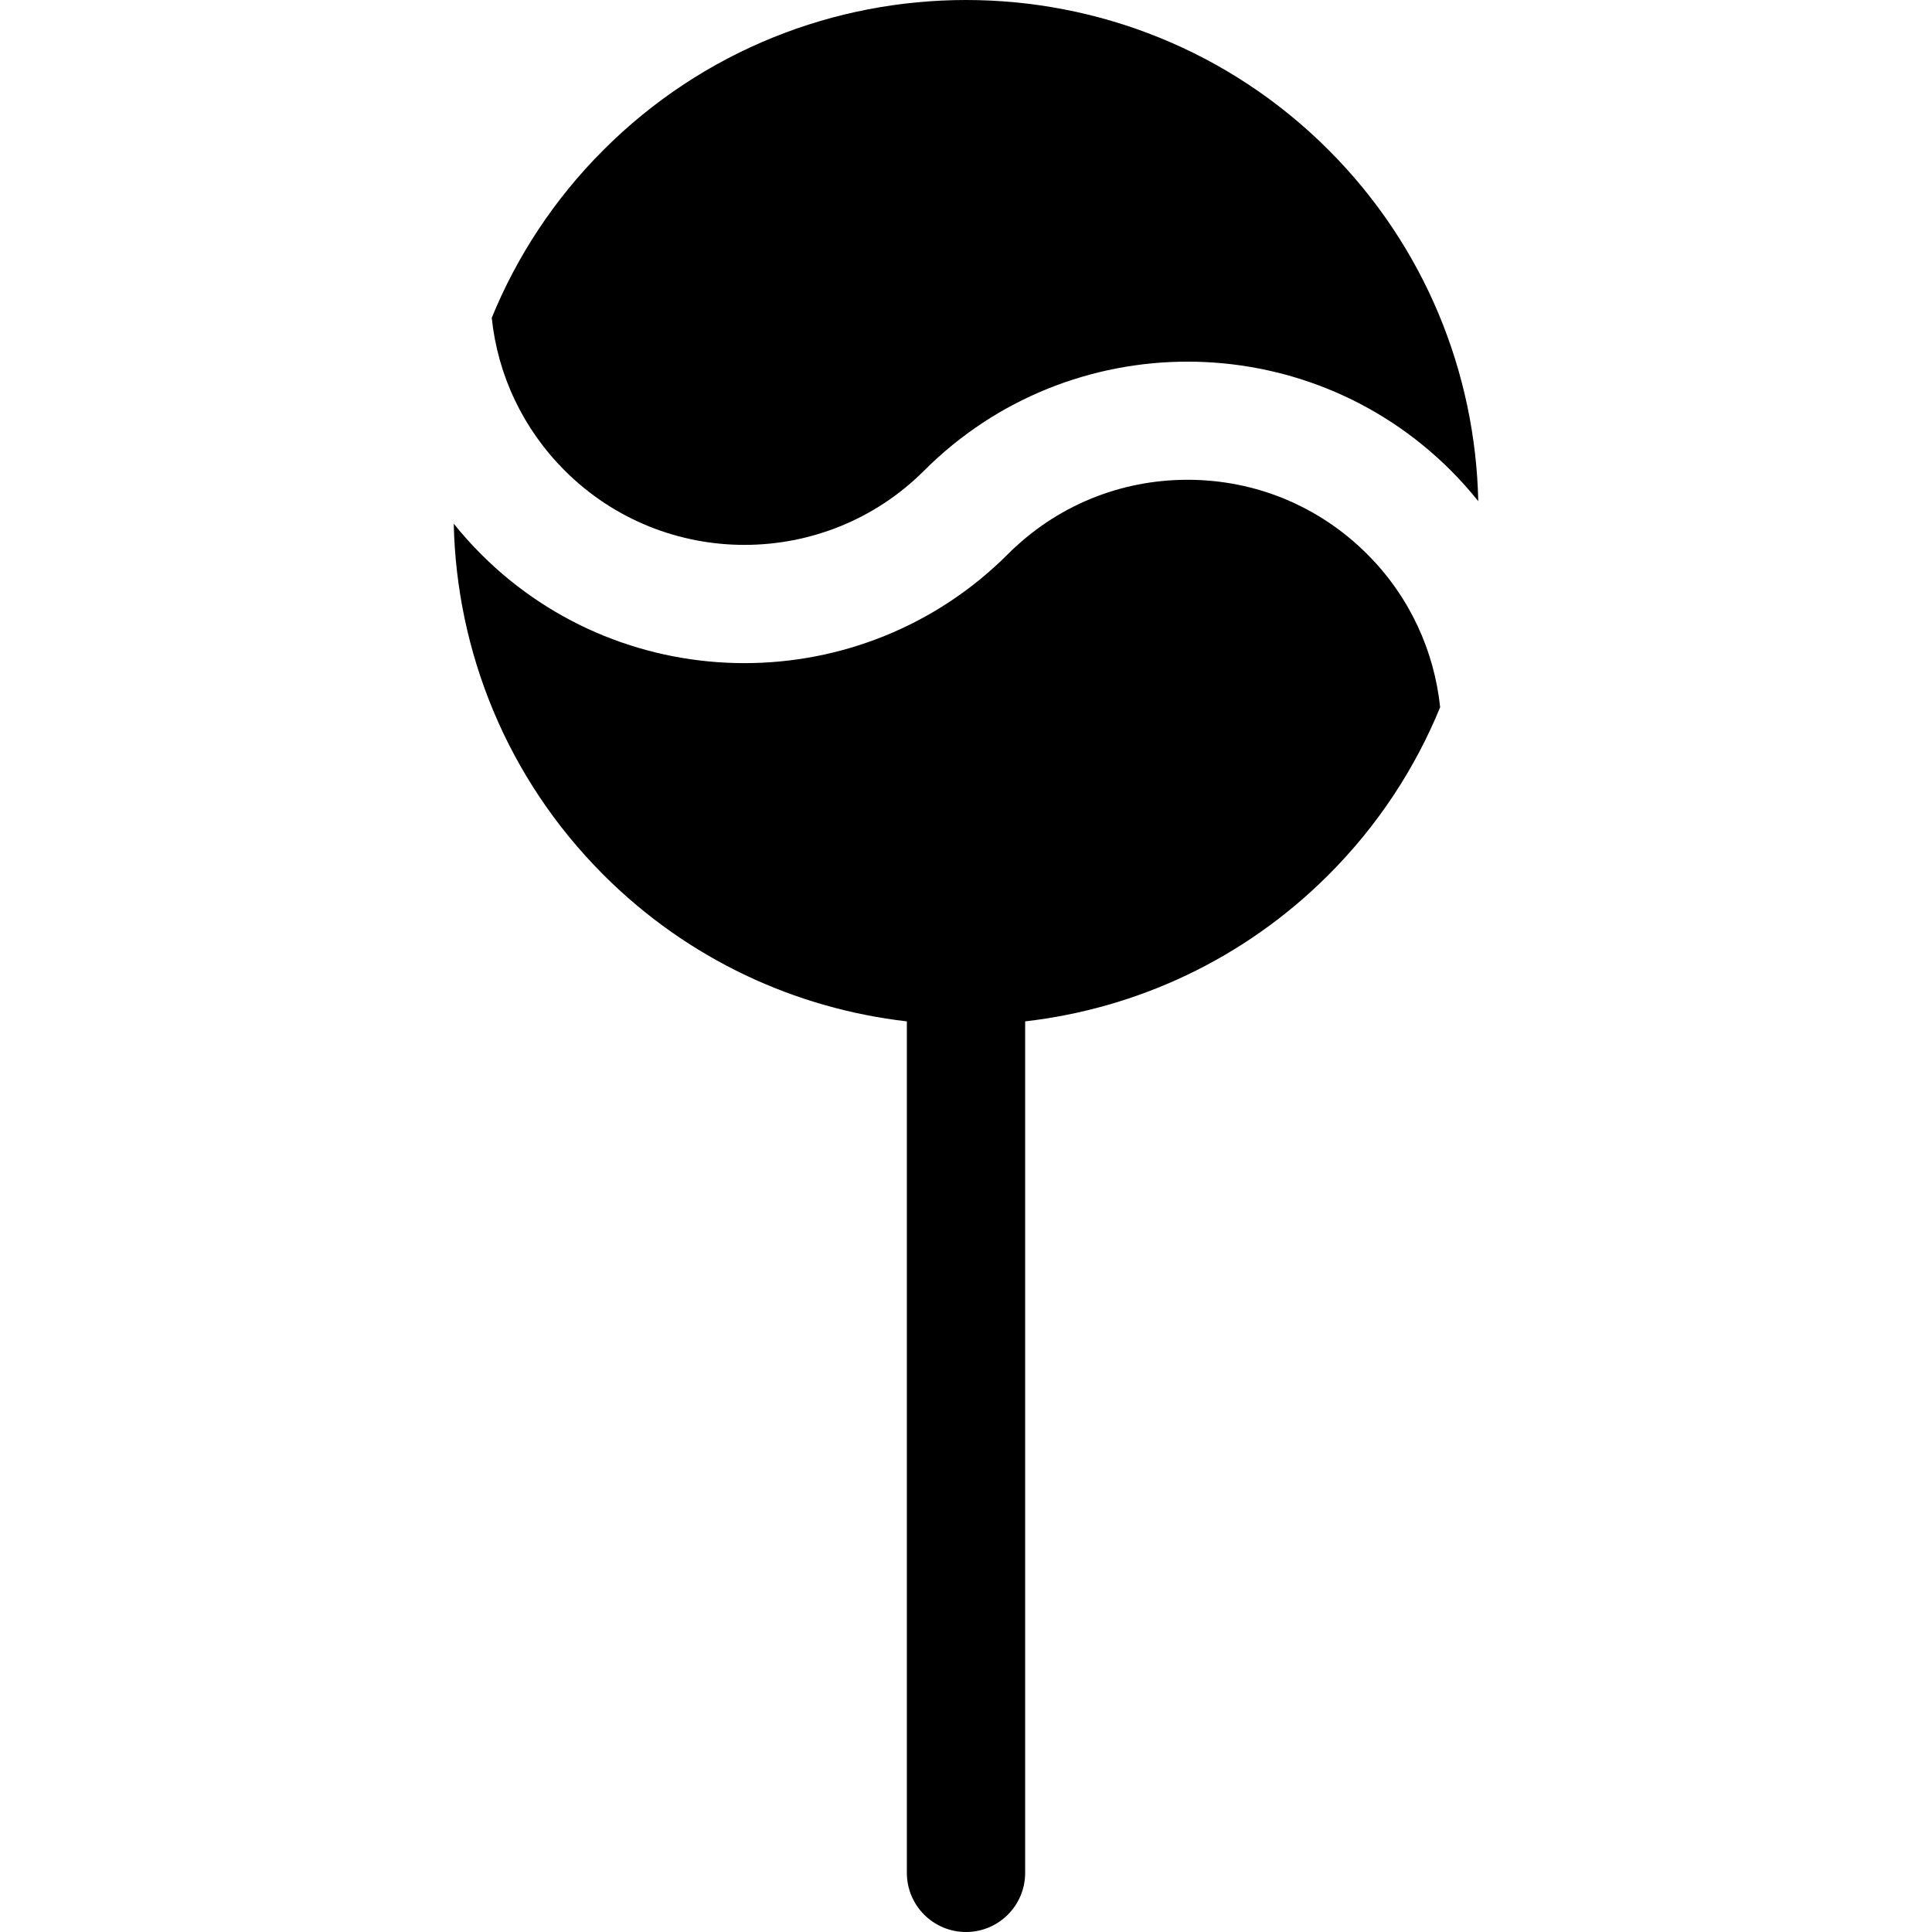 <?xml version="1.0" encoding="iso-8859-1"?>
<!-- Uploaded to: SVG Repo, www.svgrepo.com, Generator: SVG Repo Mixer Tools -->
<svg fill="#000000" height="800px" width="800px" version="1.1" id="Layer_1" xmlns="http://www.w3.org/2000/svg" xmlns:xlink="http://www.w3.org/1999/xlink" 
	 viewBox="0 0 512 512" xml:space="preserve">
<g>
	<g>
		<path d="M352.063,39.727c-52.969-52.969-139.156-52.969-192.126,0c-13.13,13.13-23,28.3-29.621,44.5
			c1.603,15.288,8.325,29.457,19.347,40.478c26.26,26.26,68.993,26.26,95.254,0c0.003-0.004,0.007-0.007,0.011-0.01
			c38.486-38.475,101.098-38.472,139.579,0.01c2.596,2.596,5.003,5.311,7.248,8.111C391.021,99.025,377.793,65.458,352.063,39.727z"
			/>
	</g>
</g>
<g>
	<g>
		<path d="M362.339,146.874c-12.722-12.722-29.637-19.727-47.627-19.727c-17.99,0-34.903,7.004-47.624,19.725
			c-0.001,0-0.003,0.002-0.003,0.002c-19.24,19.24-44.521,28.863-69.795,28.864c-25.278,0.003-50.55-9.618-69.795-28.864
			c-2.58-2.58-4.993-5.283-7.248-8.085c0.74,33.783,13.968,67.341,39.692,93.065c22.499,22.499,50.993,35.436,80.388,38.822v225.65
			c0,8.657,7.018,15.675,15.675,15.675c8.657-0.001,15.675-7.018,15.675-15.675V270.674c29.395-3.385,57.888-16.321,80.388-38.821
			c13.11-13.11,22.969-28.255,29.589-44.427C380.101,172.607,373.671,158.206,362.339,146.874z"/>
	</g>
</g>
</svg>